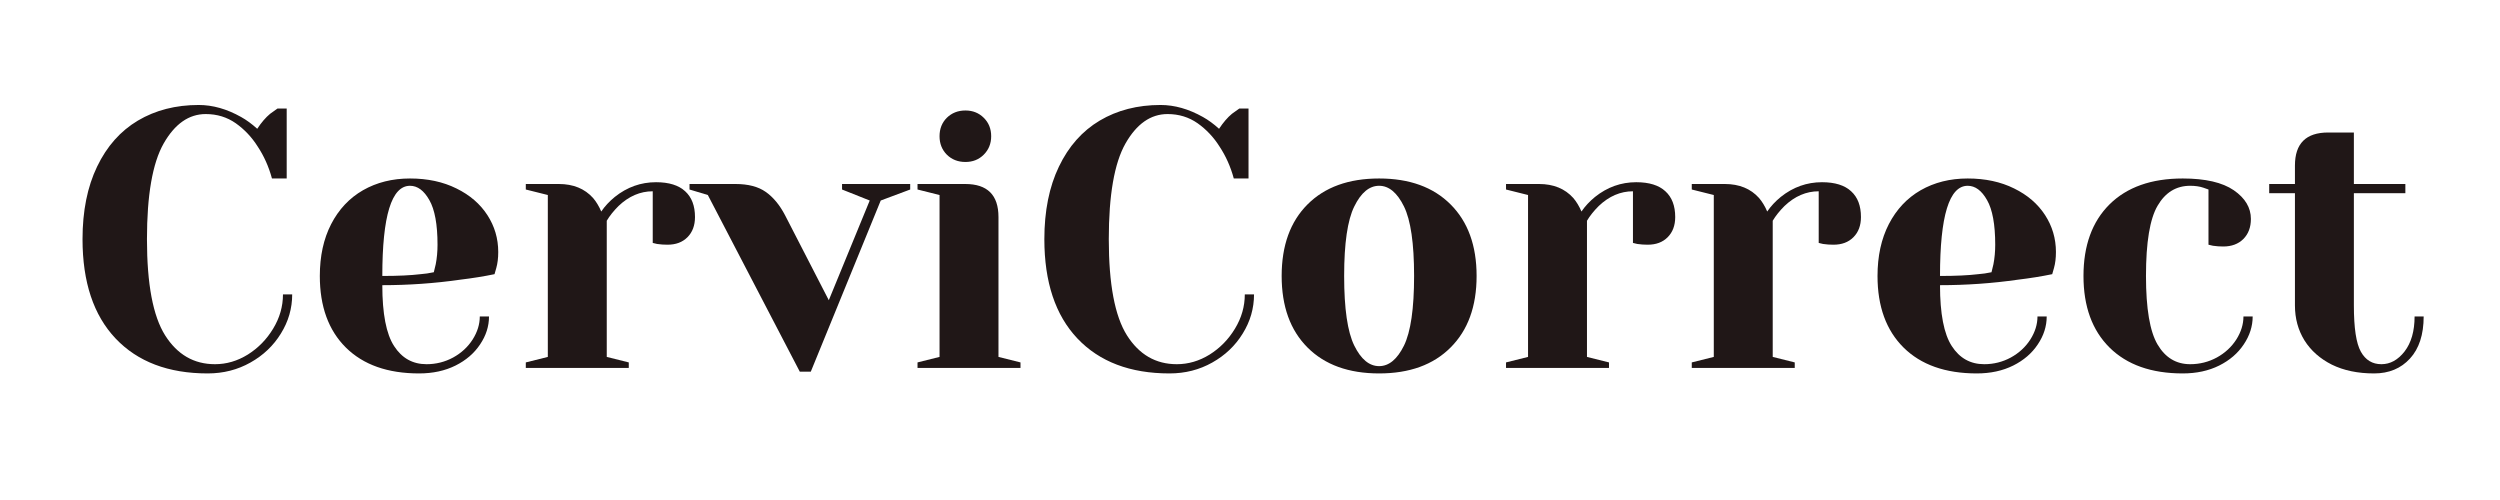 <?xml version="1.0" encoding="UTF-8"?>
<svg xmlns="http://www.w3.org/2000/svg" xmlns:xlink="http://www.w3.org/1999/xlink" width="350" zoomAndPan="magnify" viewBox="0 0 262.5 52.5" height="70" preserveAspectRatio="xMidYMid meet" version="1.0">
  <defs>
    <g></g>
  </defs>
  <g fill="#201717" fill-opacity="1">
    <g transform="translate(6.931, 38.632)">
      <g>
        <path d="M 14.875 0.578 C 10.75 0.578 7.523 -0.645 5.203 -3.094 C 2.891 -5.539 1.734 -9.016 1.734 -13.516 C 1.734 -16.473 2.242 -19.016 3.266 -21.141 C 4.285 -23.266 5.711 -24.875 7.547 -25.969 C 9.391 -27.062 11.52 -27.609 13.938 -27.609 C 15.406 -27.609 16.891 -27.188 18.391 -26.344 C 18.953 -26.031 19.516 -25.617 20.078 -25.109 C 20.516 -25.773 20.969 -26.301 21.438 -26.688 C 21.895 -27.02 22.148 -27.203 22.203 -27.234 L 23.172 -27.234 L 23.172 -19.891 L 21.625 -19.891 C 21.289 -21.129 20.789 -22.25 20.125 -23.25 C 19.508 -24.227 18.742 -25.039 17.828 -25.688 C 16.91 -26.332 15.859 -26.656 14.672 -26.656 C 12.898 -26.656 11.426 -25.625 10.25 -23.562 C 9.082 -21.5 8.5 -18.148 8.5 -13.516 C 8.5 -8.805 9.133 -5.441 10.406 -3.422 C 11.688 -1.398 13.43 -0.391 15.641 -0.391 C 16.848 -0.391 18 -0.727 19.094 -1.406 C 20.188 -2.094 21.07 -3 21.75 -4.125 C 22.438 -5.258 22.781 -6.457 22.781 -7.719 L 23.75 -7.719 C 23.75 -6.25 23.352 -4.879 22.562 -3.609 C 21.781 -2.336 20.711 -1.32 19.359 -0.562 C 18.016 0.195 16.52 0.578 14.875 0.578 Z M 14.875 0.578 "></path>
      </g>
    </g>
  </g>
  <g fill="#201717" fill-opacity="1">
    <g transform="translate(32.034, 38.632)">
      <g>
        <path d="M 11.969 0.578 C 8.676 0.578 6.113 -0.328 4.281 -2.141 C 2.457 -3.953 1.547 -6.457 1.547 -9.656 C 1.547 -11.738 1.941 -13.551 2.734 -15.094 C 3.535 -16.645 4.648 -17.832 6.078 -18.656 C 7.516 -19.477 9.16 -19.891 11.016 -19.891 C 12.867 -19.891 14.492 -19.539 15.891 -18.844 C 17.297 -18.156 18.379 -17.223 19.141 -16.047 C 19.898 -14.879 20.281 -13.586 20.281 -12.172 C 20.281 -11.523 20.211 -10.969 20.078 -10.5 L 19.891 -9.844 C 18.785 -9.613 17.586 -9.422 16.297 -9.266 C 13.598 -8.879 10.867 -8.688 8.109 -8.688 C 8.109 -5.695 8.52 -3.566 9.344 -2.297 C 10.164 -1.023 11.301 -0.391 12.75 -0.391 C 13.75 -0.391 14.68 -0.625 15.547 -1.094 C 16.41 -1.57 17.094 -2.203 17.594 -2.984 C 18.094 -3.773 18.344 -4.582 18.344 -5.406 L 19.312 -5.406 C 19.312 -4.375 19 -3.395 18.375 -2.469 C 17.758 -1.539 16.898 -0.801 15.797 -0.25 C 14.691 0.301 13.414 0.578 11.969 0.578 Z M 8.109 -9.656 C 9.754 -9.656 11.094 -9.719 12.125 -9.844 C 12.562 -9.875 13.023 -9.941 13.516 -10.047 C 13.547 -10.172 13.613 -10.453 13.719 -10.891 C 13.844 -11.535 13.906 -12.219 13.906 -12.938 C 13.906 -15.07 13.617 -16.633 13.047 -17.625 C 12.484 -18.625 11.805 -19.125 11.016 -19.125 C 9.078 -19.125 8.109 -15.969 8.109 -9.656 Z M 8.109 -9.656 "></path>
      </g>
    </g>
  </g>
  <g fill="#201717" fill-opacity="1">
    <g transform="translate(53.662, 38.632)">
      <g>
        <path d="M 1.547 -0.578 L 3.859 -1.156 L 3.859 -18.156 L 1.547 -18.734 L 1.547 -19.312 L 5.016 -19.312 C 6.535 -19.312 7.734 -18.82 8.609 -17.844 C 8.941 -17.457 9.227 -16.984 9.469 -16.422 C 9.852 -16.984 10.328 -17.492 10.891 -17.953 C 12.18 -18.984 13.625 -19.5 15.219 -19.5 C 16.582 -19.5 17.602 -19.18 18.281 -18.547 C 18.969 -17.922 19.312 -17.02 19.312 -15.844 C 19.312 -14.957 19.047 -14.25 18.516 -13.719 C 17.992 -13.195 17.297 -12.938 16.422 -12.938 C 16.055 -12.938 15.691 -12.961 15.328 -13.016 L 14.875 -13.125 L 14.875 -18.547 C 13.562 -18.547 12.363 -18.031 11.281 -17 C 10.758 -16.477 10.348 -15.961 10.047 -15.453 L 10.047 -1.156 L 12.359 -0.578 L 12.359 0 L 1.547 0 Z M 1.547 -0.578 "></path>
      </g>
    </g>
  </g>
  <g fill="#201717" fill-opacity="1">
    <g transform="translate(73.165, 38.632)">
      <g>
        <path d="M 1.156 -18.156 L -0.766 -18.734 L -0.766 -19.312 L 4.062 -19.312 C 5.395 -19.312 6.453 -19.035 7.234 -18.484 C 8.023 -17.93 8.703 -17.113 9.266 -16.031 L 13.859 -7.109 L 18.156 -17.578 L 15.25 -18.734 L 15.25 -19.312 L 22.406 -19.312 L 22.406 -18.734 L 19.312 -17.578 L 11.969 0.391 L 10.812 0.391 Z M 1.156 -18.156 "></path>
      </g>
    </g>
  </g>
  <g fill="#201717" fill-opacity="1">
    <g transform="translate(94.793, 38.632)">
      <g>
        <path d="M 1.547 -0.578 L 3.859 -1.156 L 3.859 -18.156 L 1.547 -18.734 L 1.547 -19.312 L 6.562 -19.312 C 8.883 -19.312 10.047 -18.156 10.047 -15.844 L 10.047 -1.156 L 12.359 -0.578 L 12.359 0 L 1.547 0 Z M 6.578 -21.625 C 5.797 -21.625 5.145 -21.879 4.625 -22.391 C 4.113 -22.91 3.859 -23.555 3.859 -24.328 C 3.859 -25.109 4.113 -25.754 4.625 -26.266 C 5.145 -26.773 5.797 -27.031 6.578 -27.031 C 7.348 -27.031 7.988 -26.773 8.5 -26.266 C 9.02 -25.754 9.281 -25.109 9.281 -24.328 C 9.281 -23.555 9.02 -22.91 8.5 -22.391 C 7.988 -21.879 7.348 -21.625 6.578 -21.625 Z M 6.578 -21.625 "></path>
      </g>
    </g>
  </g>
  <g fill="#201717" fill-opacity="1">
    <g transform="translate(107.923, 38.632)">
      <g>
        <path d="M 14.875 0.578 C 10.75 0.578 7.523 -0.645 5.203 -3.094 C 2.891 -5.539 1.734 -9.016 1.734 -13.516 C 1.734 -16.473 2.242 -19.016 3.266 -21.141 C 4.285 -23.266 5.711 -24.875 7.547 -25.969 C 9.391 -27.062 11.52 -27.609 13.938 -27.609 C 15.406 -27.609 16.891 -27.188 18.391 -26.344 C 18.953 -26.031 19.516 -25.617 20.078 -25.109 C 20.516 -25.773 20.969 -26.301 21.438 -26.688 C 21.895 -27.02 22.148 -27.203 22.203 -27.234 L 23.172 -27.234 L 23.172 -19.891 L 21.625 -19.891 C 21.289 -21.129 20.789 -22.25 20.125 -23.25 C 19.508 -24.227 18.742 -25.039 17.828 -25.688 C 16.91 -26.332 15.859 -26.656 14.672 -26.656 C 12.898 -26.656 11.426 -25.625 10.25 -23.562 C 9.082 -21.5 8.5 -18.148 8.5 -13.516 C 8.5 -8.805 9.133 -5.441 10.406 -3.422 C 11.688 -1.398 13.43 -0.391 15.641 -0.391 C 16.848 -0.391 18 -0.727 19.094 -1.406 C 20.188 -2.094 21.07 -3 21.75 -4.125 C 22.438 -5.258 22.781 -6.457 22.781 -7.719 L 23.75 -7.719 C 23.75 -6.25 23.352 -4.879 22.562 -3.609 C 21.781 -2.336 20.711 -1.32 19.359 -0.562 C 18.016 0.195 16.52 0.578 14.875 0.578 Z M 14.875 0.578 "></path>
      </g>
    </g>
  </g>
  <g fill="#201717" fill-opacity="1">
    <g transform="translate(133.027, 38.632)">
      <g>
        <path d="M 11.781 0.578 C 8.582 0.578 6.078 -0.328 4.266 -2.141 C 2.453 -3.953 1.547 -6.457 1.547 -9.656 C 1.547 -12.852 2.453 -15.359 4.266 -17.172 C 6.078 -18.984 8.582 -19.891 11.781 -19.891 C 14.969 -19.891 17.469 -18.984 19.281 -17.172 C 21.102 -15.359 22.016 -12.852 22.016 -9.656 C 22.016 -6.457 21.102 -3.953 19.281 -2.141 C 17.469 -0.328 14.969 0.578 11.781 0.578 Z M 11.781 -0.188 C 12.812 -0.188 13.68 -0.906 14.391 -2.344 C 15.098 -3.789 15.453 -6.227 15.453 -9.656 C 15.453 -13.082 15.098 -15.516 14.391 -16.953 C 13.68 -18.398 12.812 -19.125 11.781 -19.125 C 10.75 -19.125 9.879 -18.398 9.172 -16.953 C 8.461 -15.516 8.109 -13.082 8.109 -9.656 C 8.109 -6.227 8.461 -3.789 9.172 -2.344 C 9.879 -0.906 10.75 -0.188 11.781 -0.188 Z M 11.781 -0.188 "></path>
      </g>
    </g>
  </g>
  <g fill="#201717" fill-opacity="1">
    <g transform="translate(156.585, 38.632)">
      <g>
        <path d="M 1.547 -0.578 L 3.859 -1.156 L 3.859 -18.156 L 1.547 -18.734 L 1.547 -19.312 L 5.016 -19.312 C 6.535 -19.312 7.734 -18.82 8.609 -17.844 C 8.941 -17.457 9.227 -16.984 9.469 -16.422 C 9.852 -16.984 10.328 -17.492 10.891 -17.953 C 12.18 -18.984 13.625 -19.5 15.219 -19.5 C 16.582 -19.5 17.602 -19.18 18.281 -18.547 C 18.969 -17.922 19.312 -17.02 19.312 -15.844 C 19.312 -14.957 19.047 -14.25 18.516 -13.719 C 17.992 -13.195 17.297 -12.938 16.422 -12.938 C 16.055 -12.938 15.691 -12.961 15.328 -13.016 L 14.875 -13.125 L 14.875 -18.547 C 13.562 -18.547 12.363 -18.031 11.281 -17 C 10.758 -16.477 10.348 -15.961 10.047 -15.453 L 10.047 -1.156 L 12.359 -0.578 L 12.359 0 L 1.547 0 Z M 1.547 -0.578 "></path>
      </g>
    </g>
  </g>
  <g fill="#201717" fill-opacity="1">
    <g transform="translate(176.089, 38.632)">
      <g>
        <path d="M 1.547 -0.578 L 3.859 -1.156 L 3.859 -18.156 L 1.547 -18.734 L 1.547 -19.312 L 5.016 -19.312 C 6.535 -19.312 7.734 -18.82 8.609 -17.844 C 8.941 -17.457 9.227 -16.984 9.469 -16.422 C 9.852 -16.984 10.328 -17.492 10.891 -17.953 C 12.18 -18.984 13.625 -19.5 15.219 -19.5 C 16.582 -19.5 17.602 -19.18 18.281 -18.547 C 18.969 -17.922 19.312 -17.02 19.312 -15.844 C 19.312 -14.957 19.047 -14.25 18.516 -13.719 C 17.992 -13.195 17.297 -12.938 16.422 -12.938 C 16.055 -12.938 15.691 -12.961 15.328 -13.016 L 14.875 -13.125 L 14.875 -18.547 C 13.562 -18.547 12.363 -18.031 11.281 -17 C 10.758 -16.477 10.348 -15.961 10.047 -15.453 L 10.047 -1.156 L 12.359 -0.578 L 12.359 0 L 1.547 0 Z M 1.547 -0.578 "></path>
      </g>
    </g>
  </g>
  <g fill="#201717" fill-opacity="1">
    <g transform="translate(195.592, 38.632)">
      <g>
        <path d="M 11.969 0.578 C 8.676 0.578 6.113 -0.328 4.281 -2.141 C 2.457 -3.953 1.547 -6.457 1.547 -9.656 C 1.547 -11.738 1.941 -13.551 2.734 -15.094 C 3.535 -16.645 4.648 -17.832 6.078 -18.656 C 7.516 -19.477 9.16 -19.891 11.016 -19.891 C 12.867 -19.891 14.492 -19.539 15.891 -18.844 C 17.297 -18.156 18.379 -17.223 19.141 -16.047 C 19.898 -14.879 20.281 -13.586 20.281 -12.172 C 20.281 -11.523 20.211 -10.969 20.078 -10.5 L 19.891 -9.844 C 18.785 -9.613 17.586 -9.422 16.297 -9.266 C 13.598 -8.879 10.867 -8.688 8.109 -8.688 C 8.109 -5.695 8.52 -3.566 9.344 -2.297 C 10.164 -1.023 11.301 -0.391 12.75 -0.391 C 13.75 -0.391 14.68 -0.625 15.547 -1.094 C 16.41 -1.57 17.094 -2.203 17.594 -2.984 C 18.094 -3.773 18.344 -4.582 18.344 -5.406 L 19.312 -5.406 C 19.312 -4.375 19 -3.395 18.375 -2.469 C 17.758 -1.539 16.898 -0.801 15.797 -0.25 C 14.691 0.301 13.414 0.578 11.969 0.578 Z M 8.109 -9.656 C 9.754 -9.656 11.094 -9.719 12.125 -9.844 C 12.562 -9.875 13.023 -9.941 13.516 -10.047 C 13.547 -10.172 13.613 -10.453 13.719 -10.891 C 13.844 -11.535 13.906 -12.219 13.906 -12.938 C 13.906 -15.07 13.617 -16.633 13.047 -17.625 C 12.484 -18.625 11.805 -19.125 11.016 -19.125 C 9.078 -19.125 8.109 -15.969 8.109 -9.656 Z M 8.109 -9.656 "></path>
      </g>
    </g>
  </g>
  <g fill="#201717" fill-opacity="1">
    <g transform="translate(217.219, 38.632)">
      <g>
        <path d="M 11.969 0.578 C 8.676 0.578 6.113 -0.328 4.281 -2.141 C 2.457 -3.953 1.547 -6.457 1.547 -9.656 C 1.547 -12.852 2.457 -15.359 4.281 -17.172 C 6.113 -18.984 8.676 -19.891 11.969 -19.891 C 14.344 -19.891 16.129 -19.477 17.328 -18.656 C 18.523 -17.832 19.125 -16.828 19.125 -15.641 C 19.125 -14.766 18.859 -14.062 18.328 -13.531 C 17.797 -13.008 17.094 -12.75 16.219 -12.75 C 15.863 -12.75 15.504 -12.773 15.141 -12.828 L 14.672 -12.938 L 14.672 -18.734 L 14.141 -18.922 C 13.754 -19.055 13.289 -19.125 12.75 -19.125 C 11.281 -19.125 10.141 -18.426 9.328 -17.031 C 8.516 -15.645 8.109 -13.188 8.109 -9.656 C 8.109 -6.227 8.516 -3.828 9.328 -2.453 C 10.141 -1.078 11.281 -0.391 12.75 -0.391 C 13.75 -0.391 14.68 -0.625 15.547 -1.094 C 16.41 -1.57 17.094 -2.203 17.594 -2.984 C 18.094 -3.773 18.344 -4.582 18.344 -5.406 L 19.312 -5.406 C 19.312 -4.375 19 -3.395 18.375 -2.469 C 17.758 -1.539 16.898 -0.801 15.797 -0.25 C 14.691 0.301 13.414 0.578 11.969 0.578 Z M 11.969 0.578 "></path>
      </g>
    </g>
  </g>
  <g fill="#201717" fill-opacity="1">
    <g transform="translate(237.688, 38.632)">
      <g>
        <path d="M 11.594 0.578 C 9.883 0.578 8.406 0.27 7.156 -0.344 C 5.914 -0.969 4.957 -1.816 4.281 -2.891 C 3.613 -3.973 3.281 -5.195 3.281 -6.562 L 3.281 -18.344 L 0.578 -18.344 L 0.578 -19.312 L 3.281 -19.312 L 3.281 -21.25 C 3.281 -23.562 4.441 -24.719 6.766 -24.719 L 9.469 -24.719 L 9.469 -19.312 L 14.875 -19.312 L 14.875 -18.344 L 9.469 -18.344 L 9.469 -6.562 C 9.469 -4.195 9.711 -2.578 10.203 -1.703 C 10.691 -0.828 11.41 -0.391 12.359 -0.391 C 13.285 -0.391 14.098 -0.836 14.797 -1.734 C 15.492 -2.641 15.844 -3.863 15.844 -5.406 L 16.797 -5.406 C 16.797 -3.5 16.316 -2.023 15.359 -0.984 C 14.41 0.055 13.156 0.578 11.594 0.578 Z M 11.594 0.578 "></path>
      </g>
    </g>
  </g>
</svg>
